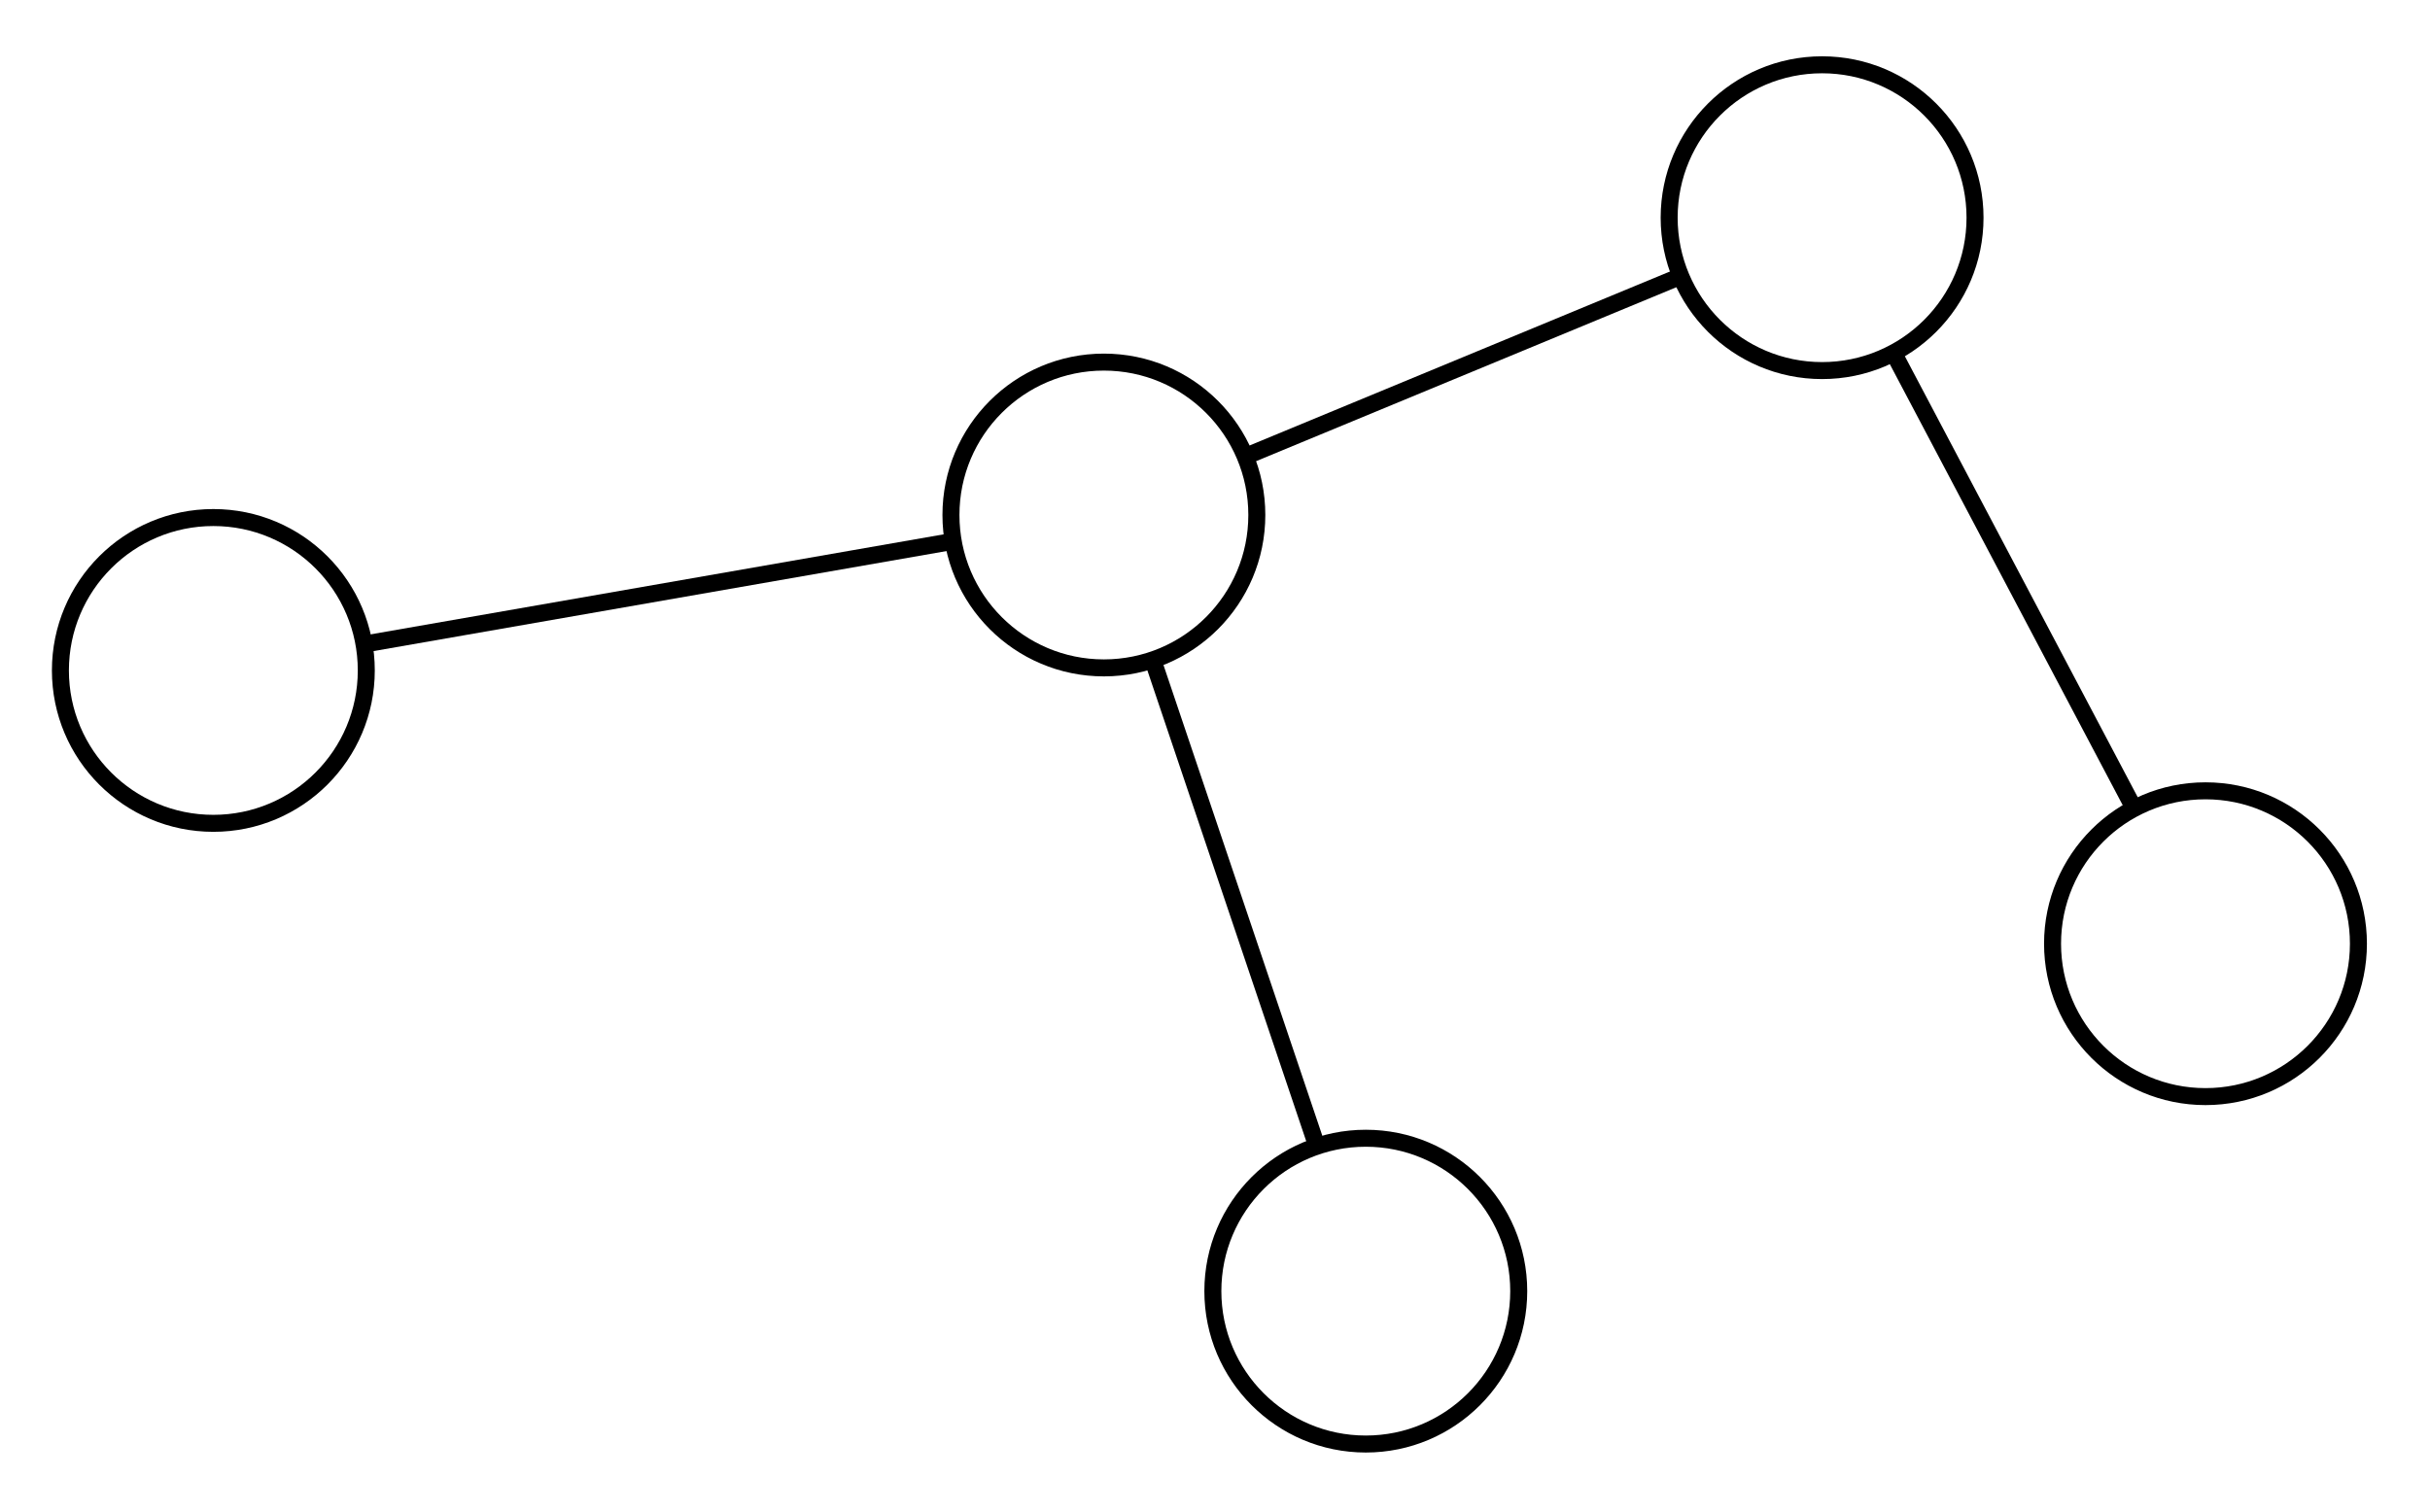 <?xml version="1.0" encoding="UTF-8" standalone="no"?>
<!DOCTYPE svg PUBLIC "-//W3C//DTD SVG 1.1//EN"
 "http://www.w3.org/Graphics/SVG/1.1/DTD/svg11.dtd">
<!-- Generated by graphviz version 2.36.0 (20140111.2315)
 -->
<!-- Title: G Pages: 1 -->
<svg width="143pt" height="89pt"
 viewBox="0.00 0.00 143.00 89.00" xmlns="http://www.w3.org/2000/svg" xmlns:xlink="http://www.w3.org/1999/xlink">
<g id="graph0" class="graph" transform="scale(1 1) rotate(0) translate(4 85)">
<title>G</title>
<polygon fill="white" stroke="none" points="-4,4 -4,-85 139,-85 139,4 -4,4"/>
<!-- A -->
<g id="node1" class="node"><title>A</title>
<ellipse fill="none" stroke="black" cx="8.555" cy="-45.535" rx="9" ry="9"/>
</g>
<!-- D -->
<g id="node4" class="node"><title>D</title>
<ellipse fill="none" stroke="black" cx="60.961" cy="-54.685" rx="9" ry="9"/>
</g>
<!-- A&#45;&gt;D -->
<g id="edge1" class="edge"><title>A&#45;&gt;D</title>
<path fill="none" stroke="black" d="M17.683,-47.129C27.302,-48.808 42.358,-51.437 51.937,-53.11"/>
</g>
<!-- B -->
<g id="node2" class="node"><title>B</title>
<ellipse fill="none" stroke="black" cx="125.788" cy="-29.449" rx="9" ry="9"/>
</g>
<!-- C -->
<g id="node3" class="node"><title>C</title>
<ellipse fill="none" stroke="black" cx="76.374" cy="-8.998" rx="9" ry="9"/>
</g>
<!-- B&#45;&gt;C -->
<!-- C&#45;&gt;D -->
<g id="edge3" class="edge"><title>C&#45;&gt;D</title>
<path fill="none" stroke="black" d="M73.402,-17.807C70.673,-25.897 66.65,-37.822 63.924,-45.903"/>
</g>
<!-- E -->
<g id="node5" class="node"><title>E</title>
<ellipse fill="none" stroke="black" cx="103.226" cy="-72.186" rx="9" ry="9"/>
</g>
<!-- D&#45;&gt;E -->
<g id="edge4" class="edge"><title>D&#45;&gt;E</title>
<path fill="none" stroke="black" d="M69.514,-58.227C76.847,-61.263 87.357,-65.615 94.686,-68.649"/>
</g>
<!-- E&#45;&gt;B -->
<g id="edge5" class="edge"><title>E&#45;&gt;B</title>
<path fill="none" stroke="black" d="M107.576,-63.945C111.571,-56.378 117.46,-45.223 121.451,-37.663"/>
</g>
</g>
</svg>
